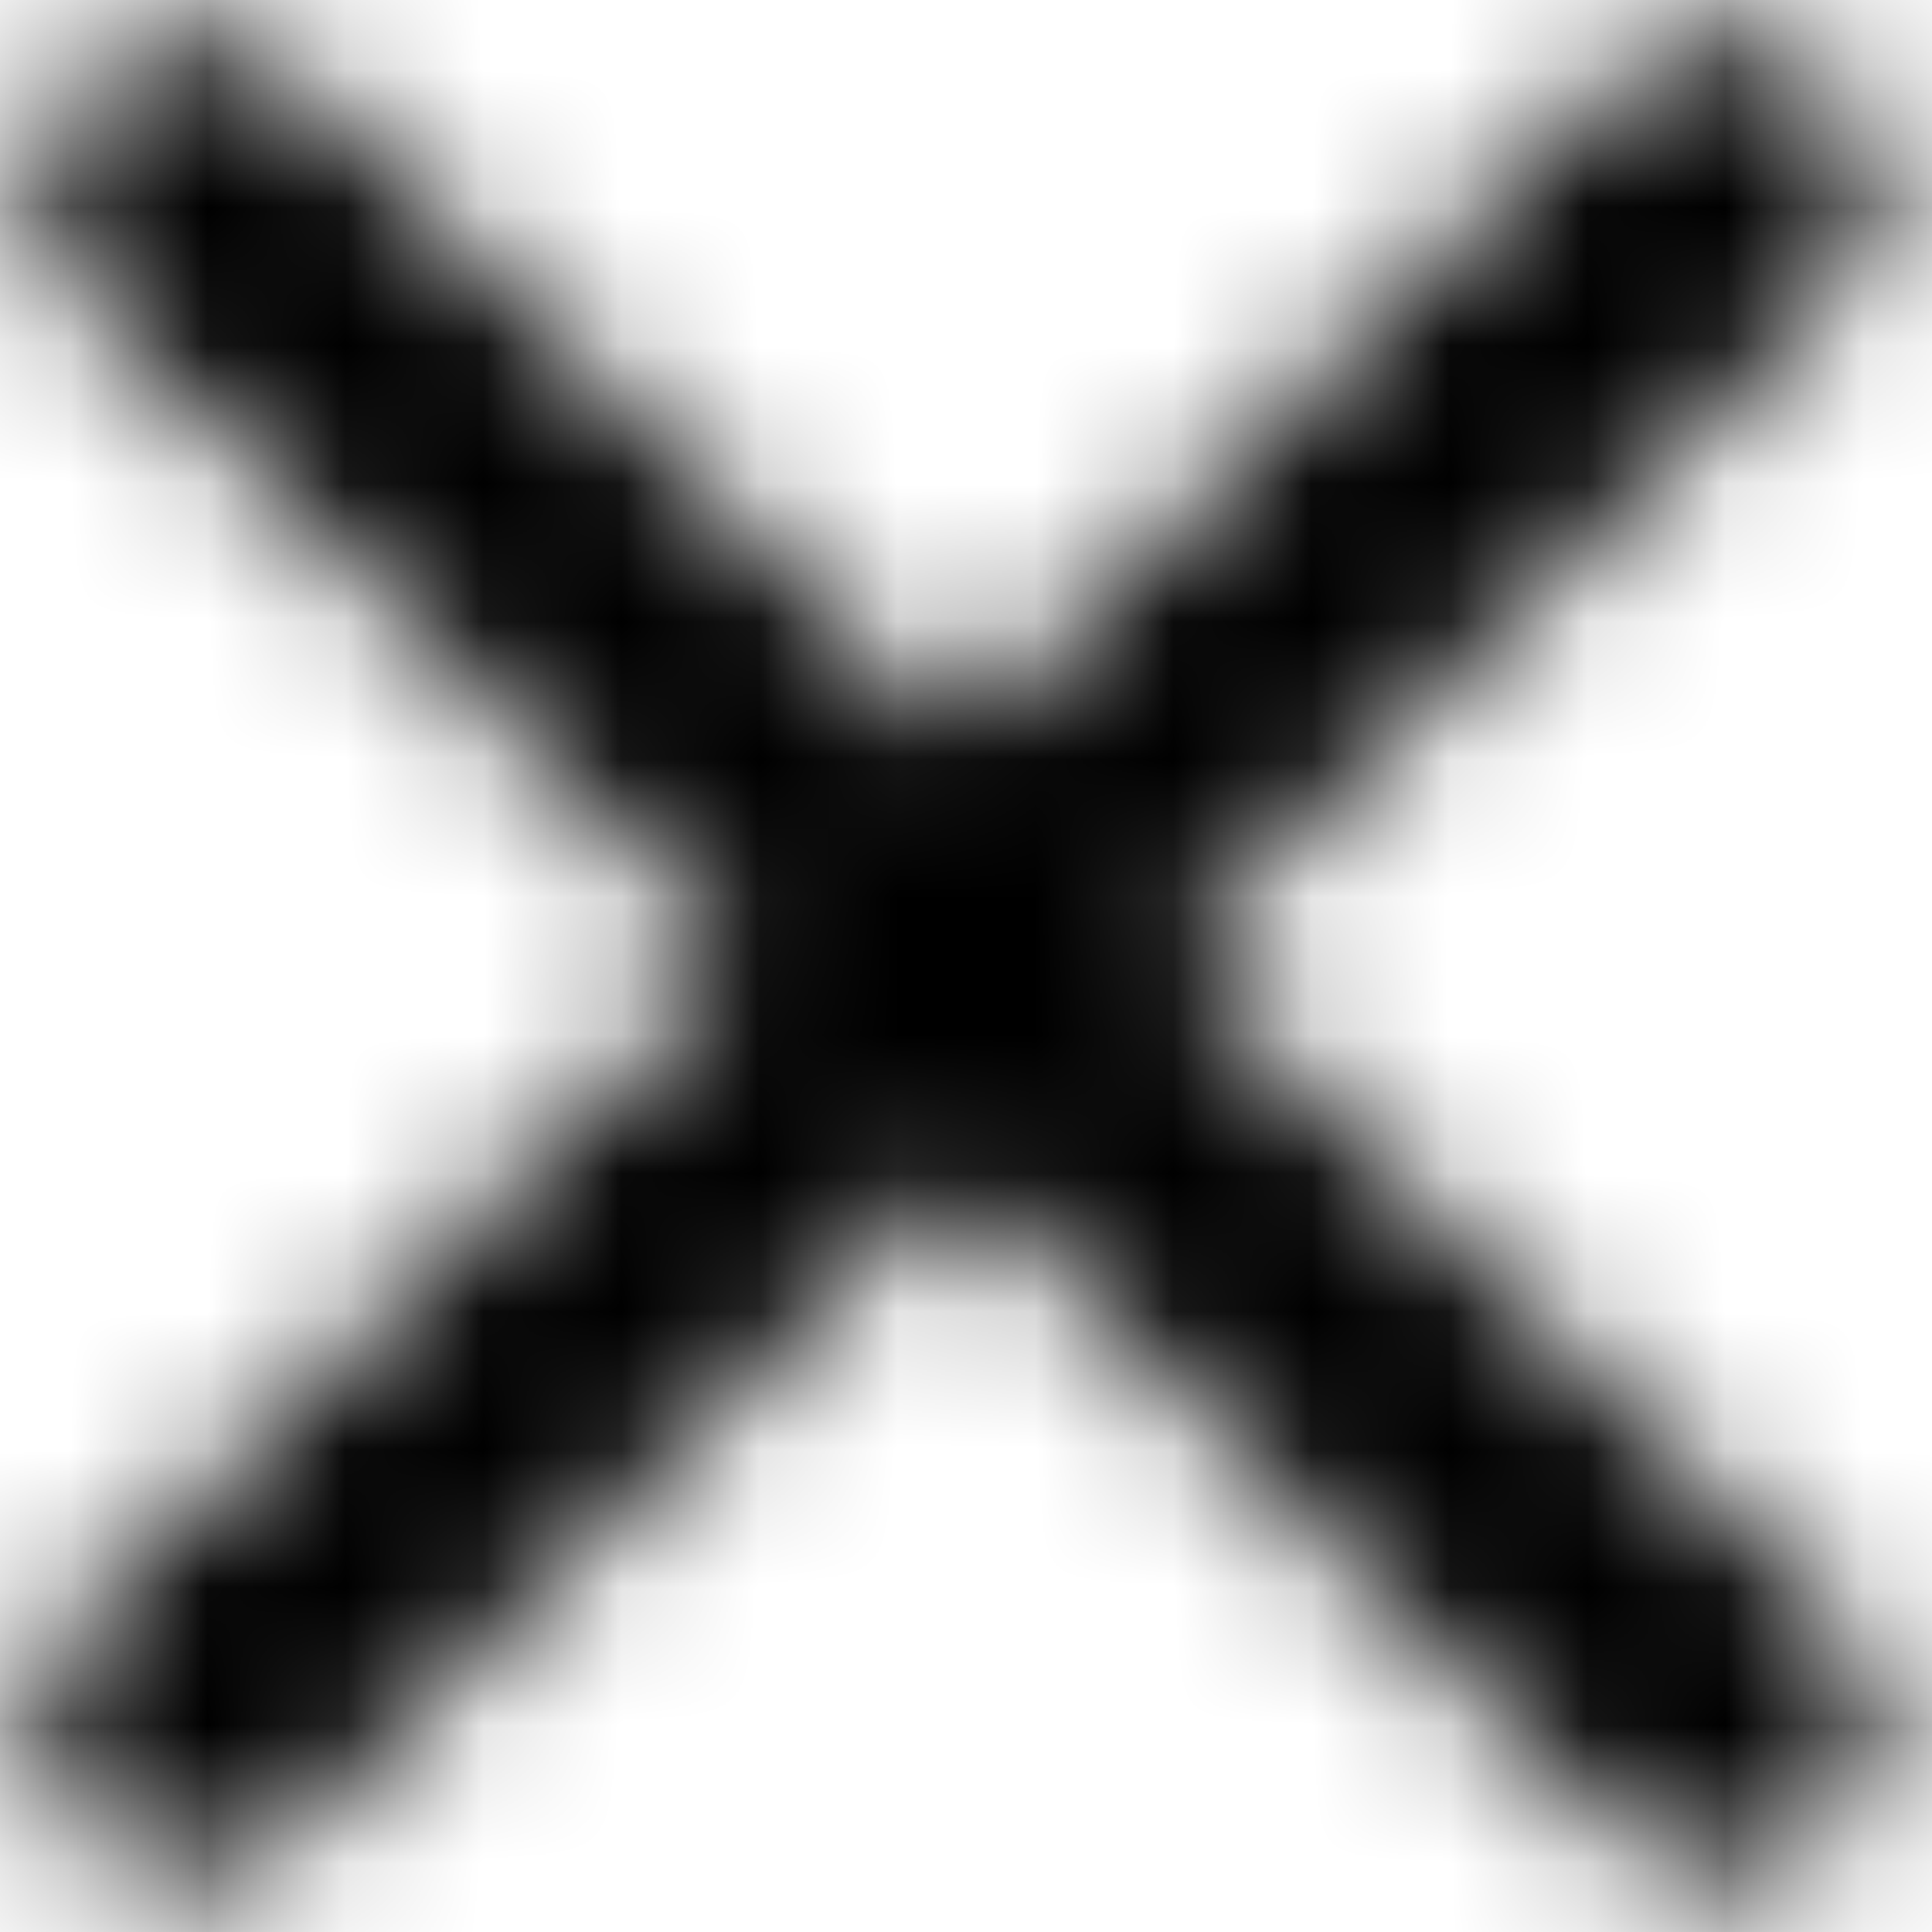 <?xml version="1.0" encoding="UTF-8"?>
<svg width="14px" height="14px" viewBox="0 0 14 14" version="1.1" xmlns="http://www.w3.org/2000/svg" xmlns:xlink="http://www.w3.org/1999/xlink">
    <!-- Generator: sketchtool 52.6 (67491) - http://www.bohemiancoding.com/sketch -->
    <defs>
        <path d="M11.932,10.341 L16.693,5.58 C17.133,5.14 17.845,5.14 18.284,5.58 C18.724,6.019 18.724,6.731 18.284,7.17 L13.523,11.932 L18.284,16.693 C18.724,17.133 18.724,17.845 18.284,18.284 C17.845,18.724 17.133,18.724 16.693,18.284 L11.932,13.523 L7.17,18.284 C6.731,18.724 6.019,18.724 5.58,18.284 C5.14,17.845 5.14,17.133 5.58,16.693 L10.341,11.932 L5.58,7.17 C5.14,6.731 5.14,6.019 5.58,5.58 C6.019,5.14 6.731,5.14 7.17,5.58 L11.932,10.341 Z" id="path-1-close"></path>
    </defs>
    <g id="MOBILE-close" stroke="none" stroke-width="1" fill="none" fill-rule="evenodd">
        <g id="UPDATES-MOBILE-/-LANDING-PAGE-/-FILTER" transform="translate(-332, -31)">
            <g id="asset/icon/ui/close" transform="translate(327, 26)">
                <g id="asset/icon/header-footer/email-close">
                    <rect id="Rectangle-close" fill-rule="nonzero" x="0" y="0" width="24" height="24"></rect>
                    <g id="colour/fill/neutral/black/20">
                        <mask id="mask-2-close" fill="white">
                            <use xlink:href="#path-1-close"></use>
                        </mask>
                        <g id="Combined-Shape-close" fill-rule="nonzero"></g>
                        <g mask="url(#mask-2-close)" fill="#000" fill-rule="nonzero">
                            <rect x="0" y="0" width="24" height="24"></rect>
                        </g>
                    </g>
                </g>
            </g>
        </g>
    </g>
</svg>